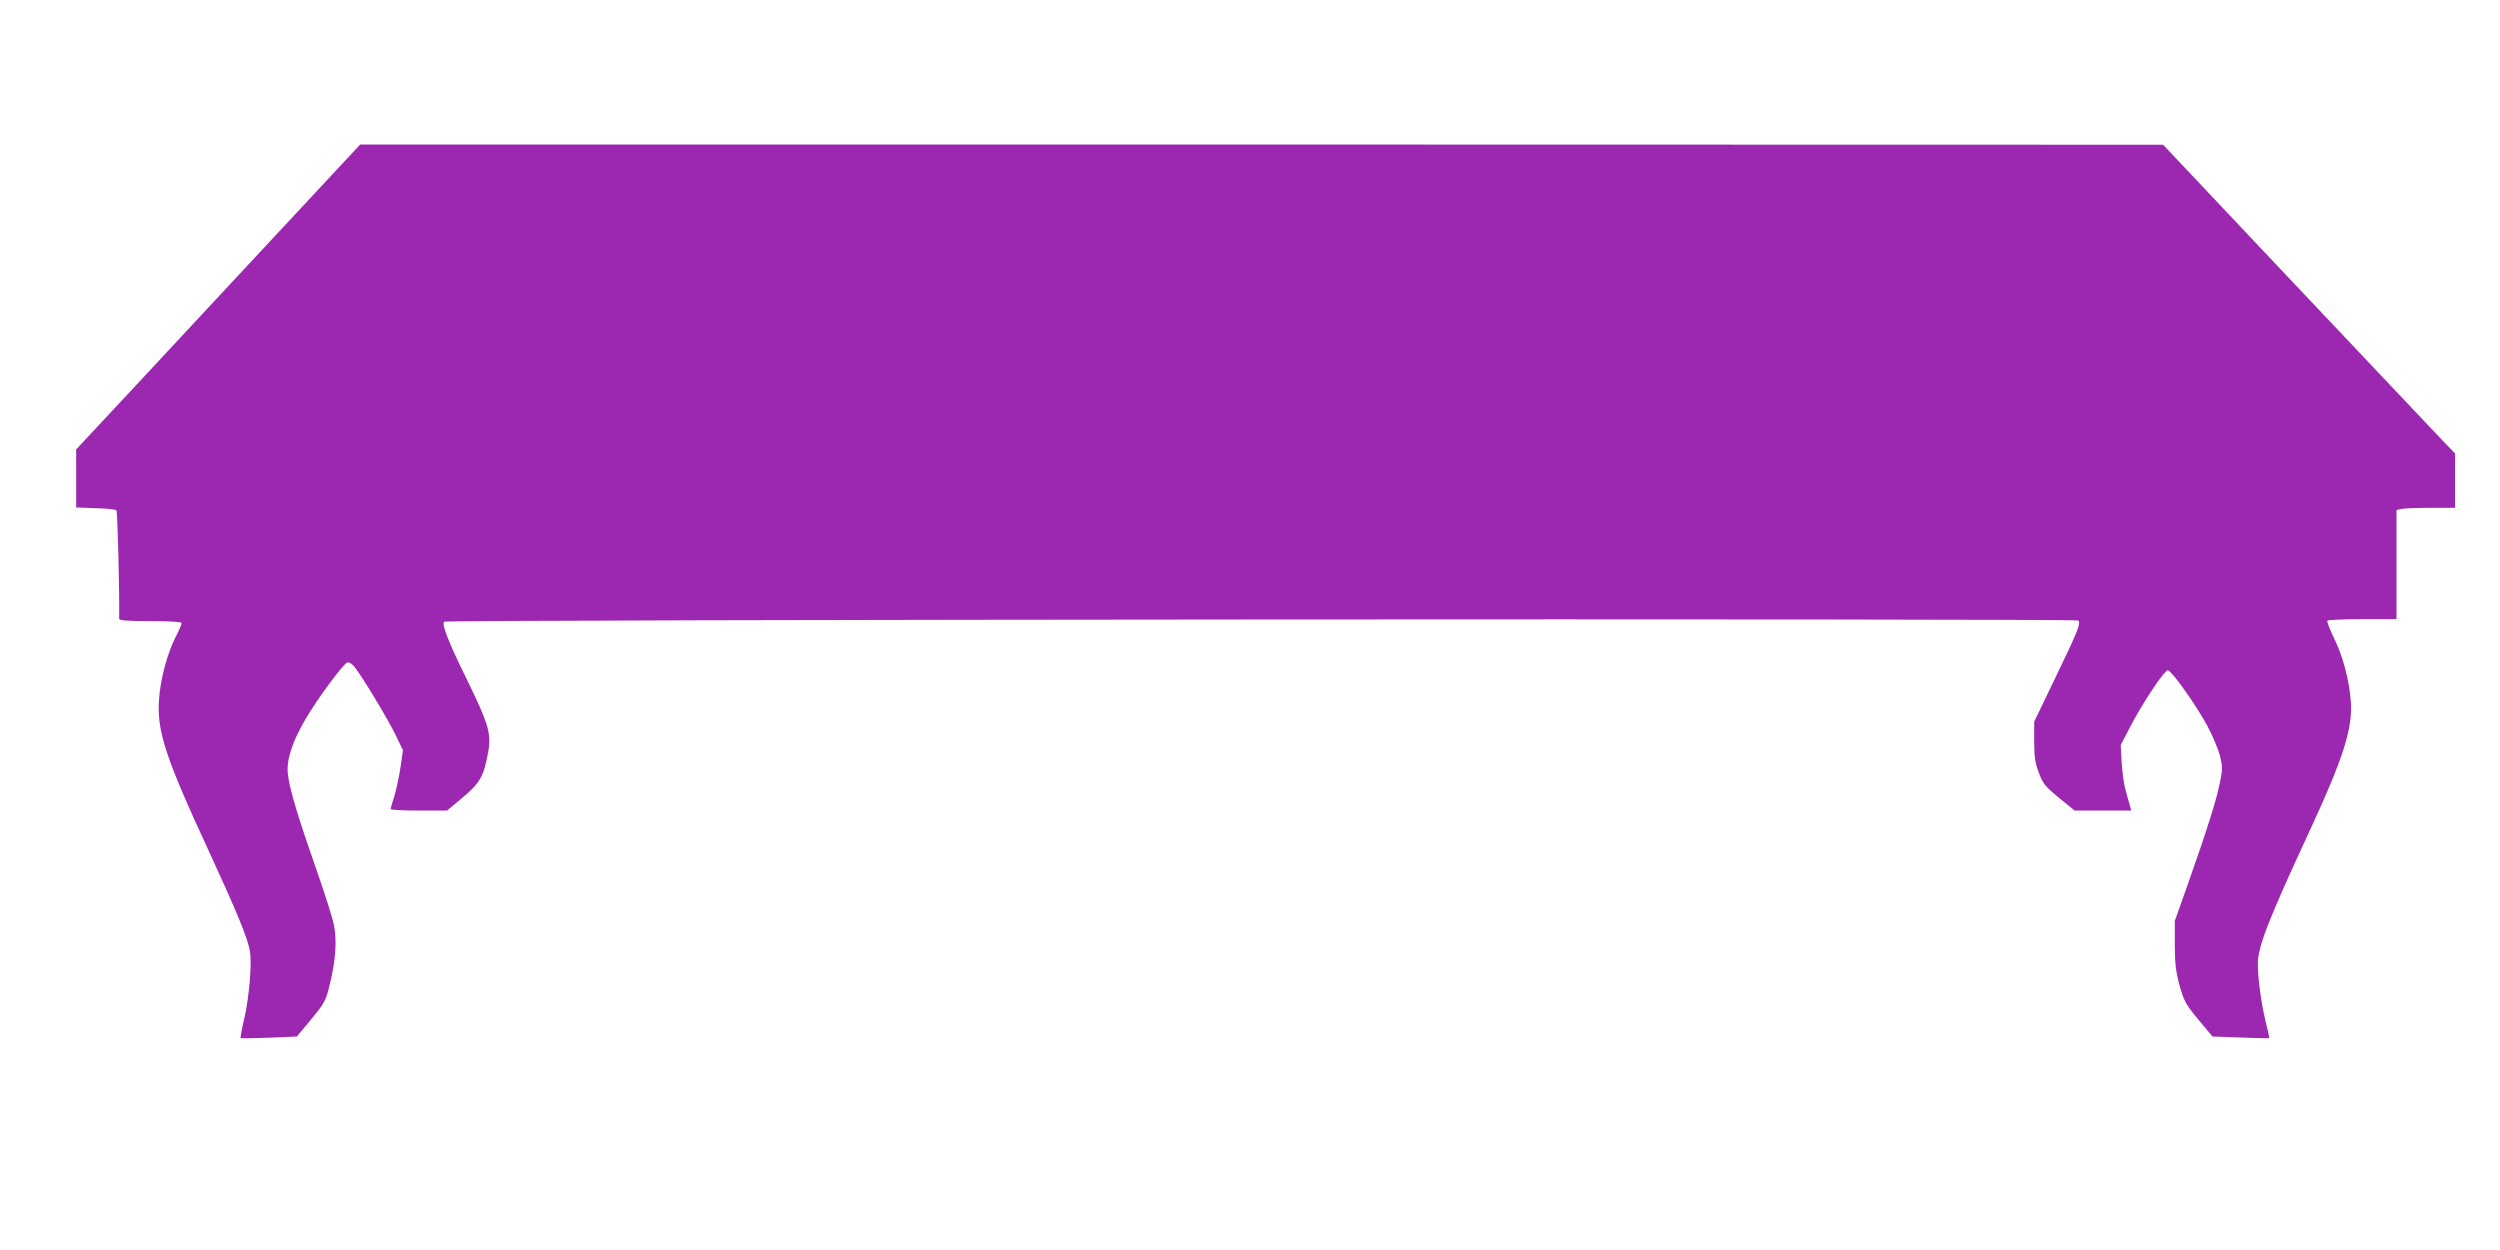 <?xml version="1.0" standalone="no"?>
<!DOCTYPE svg PUBLIC "-//W3C//DTD SVG 20010904//EN"
 "http://www.w3.org/TR/2001/REC-SVG-20010904/DTD/svg10.dtd">
<svg version="1.0" xmlns="http://www.w3.org/2000/svg"
 width="1280pt" height="640pt" viewBox="0 0 1280 640"
 preserveAspectRatio="xMidYMid meet">
<g transform="translate(0,640) scale(0.1,-0.1)"
fill="#9c27b0" stroke="none">
<path d="M1409 5193 c-240 -258 -567 -609 -727 -781 l-292 -313 0 -148 0 -149
99 -4 c55 -1 103 -6 107 -11 6 -5 17 -441 14 -554 0 -10 39 -13 160 -13 103 0
160 -4 160 -10 0 -6 -13 -37 -30 -70 -44 -86 -79 -218 -86 -323 -11 -160 34
-298 254 -772 142 -308 199 -445 211 -512 12 -62 -3 -240 -29 -351 -12 -51
-20 -95 -18 -97 2 -2 68 -1 146 2 l142 6 74 89 c68 83 75 95 94 176 30 120 38
227 22 304 -6 35 -48 166 -92 291 -92 263 -136 408 -144 483 -9 71 22 167 92
285 62 106 190 278 212 287 9 3 23 -5 36 -21 41 -51 175 -274 212 -351 l37
-77 -12 -85 c-7 -47 -21 -113 -31 -147 -11 -34 -20 -65 -20 -69 0 -5 65 -8
144 -8 l145 0 80 67 c89 74 109 110 131 236 16 91 0 144 -109 367 -93 188
-131 284 -117 297 11 11 8356 17 8367 6 14 -14 -3 -56 -120 -298 l-106 -220 0
-100 c0 -81 5 -112 24 -162 21 -56 33 -70 103 -128 l80 -65 145 0 145 0 -6 22
c-4 13 -14 48 -22 78 -9 30 -18 96 -21 145 l-5 90 44 85 c66 129 181 301 198
298 21 -4 151 -188 204 -289 25 -47 53 -114 62 -148 14 -57 14 -69 -1 -142
-17 -86 -66 -241 -166 -524 l-64 -180 0 -120 c0 -96 5 -138 24 -209 23 -82 31
-97 97 -177 l72 -86 144 -5 c78 -3 144 -5 146 -3 2 1 -6 38 -17 81 -23 92 -41
225 -41 299 0 87 52 221 268 687 170 366 219 522 208 658 -8 110 -41 232 -86
323 -21 44 -37 84 -34 89 3 4 84 8 180 8 l174 0 0 279 0 279 23 6 c12 3 79 6
150 6 l127 0 0 139 0 139 -75 78 c-41 44 -378 399 -748 791 l-672 712 -4615 1
-4616 0 -435 -467z"/>
</g>
</svg>
